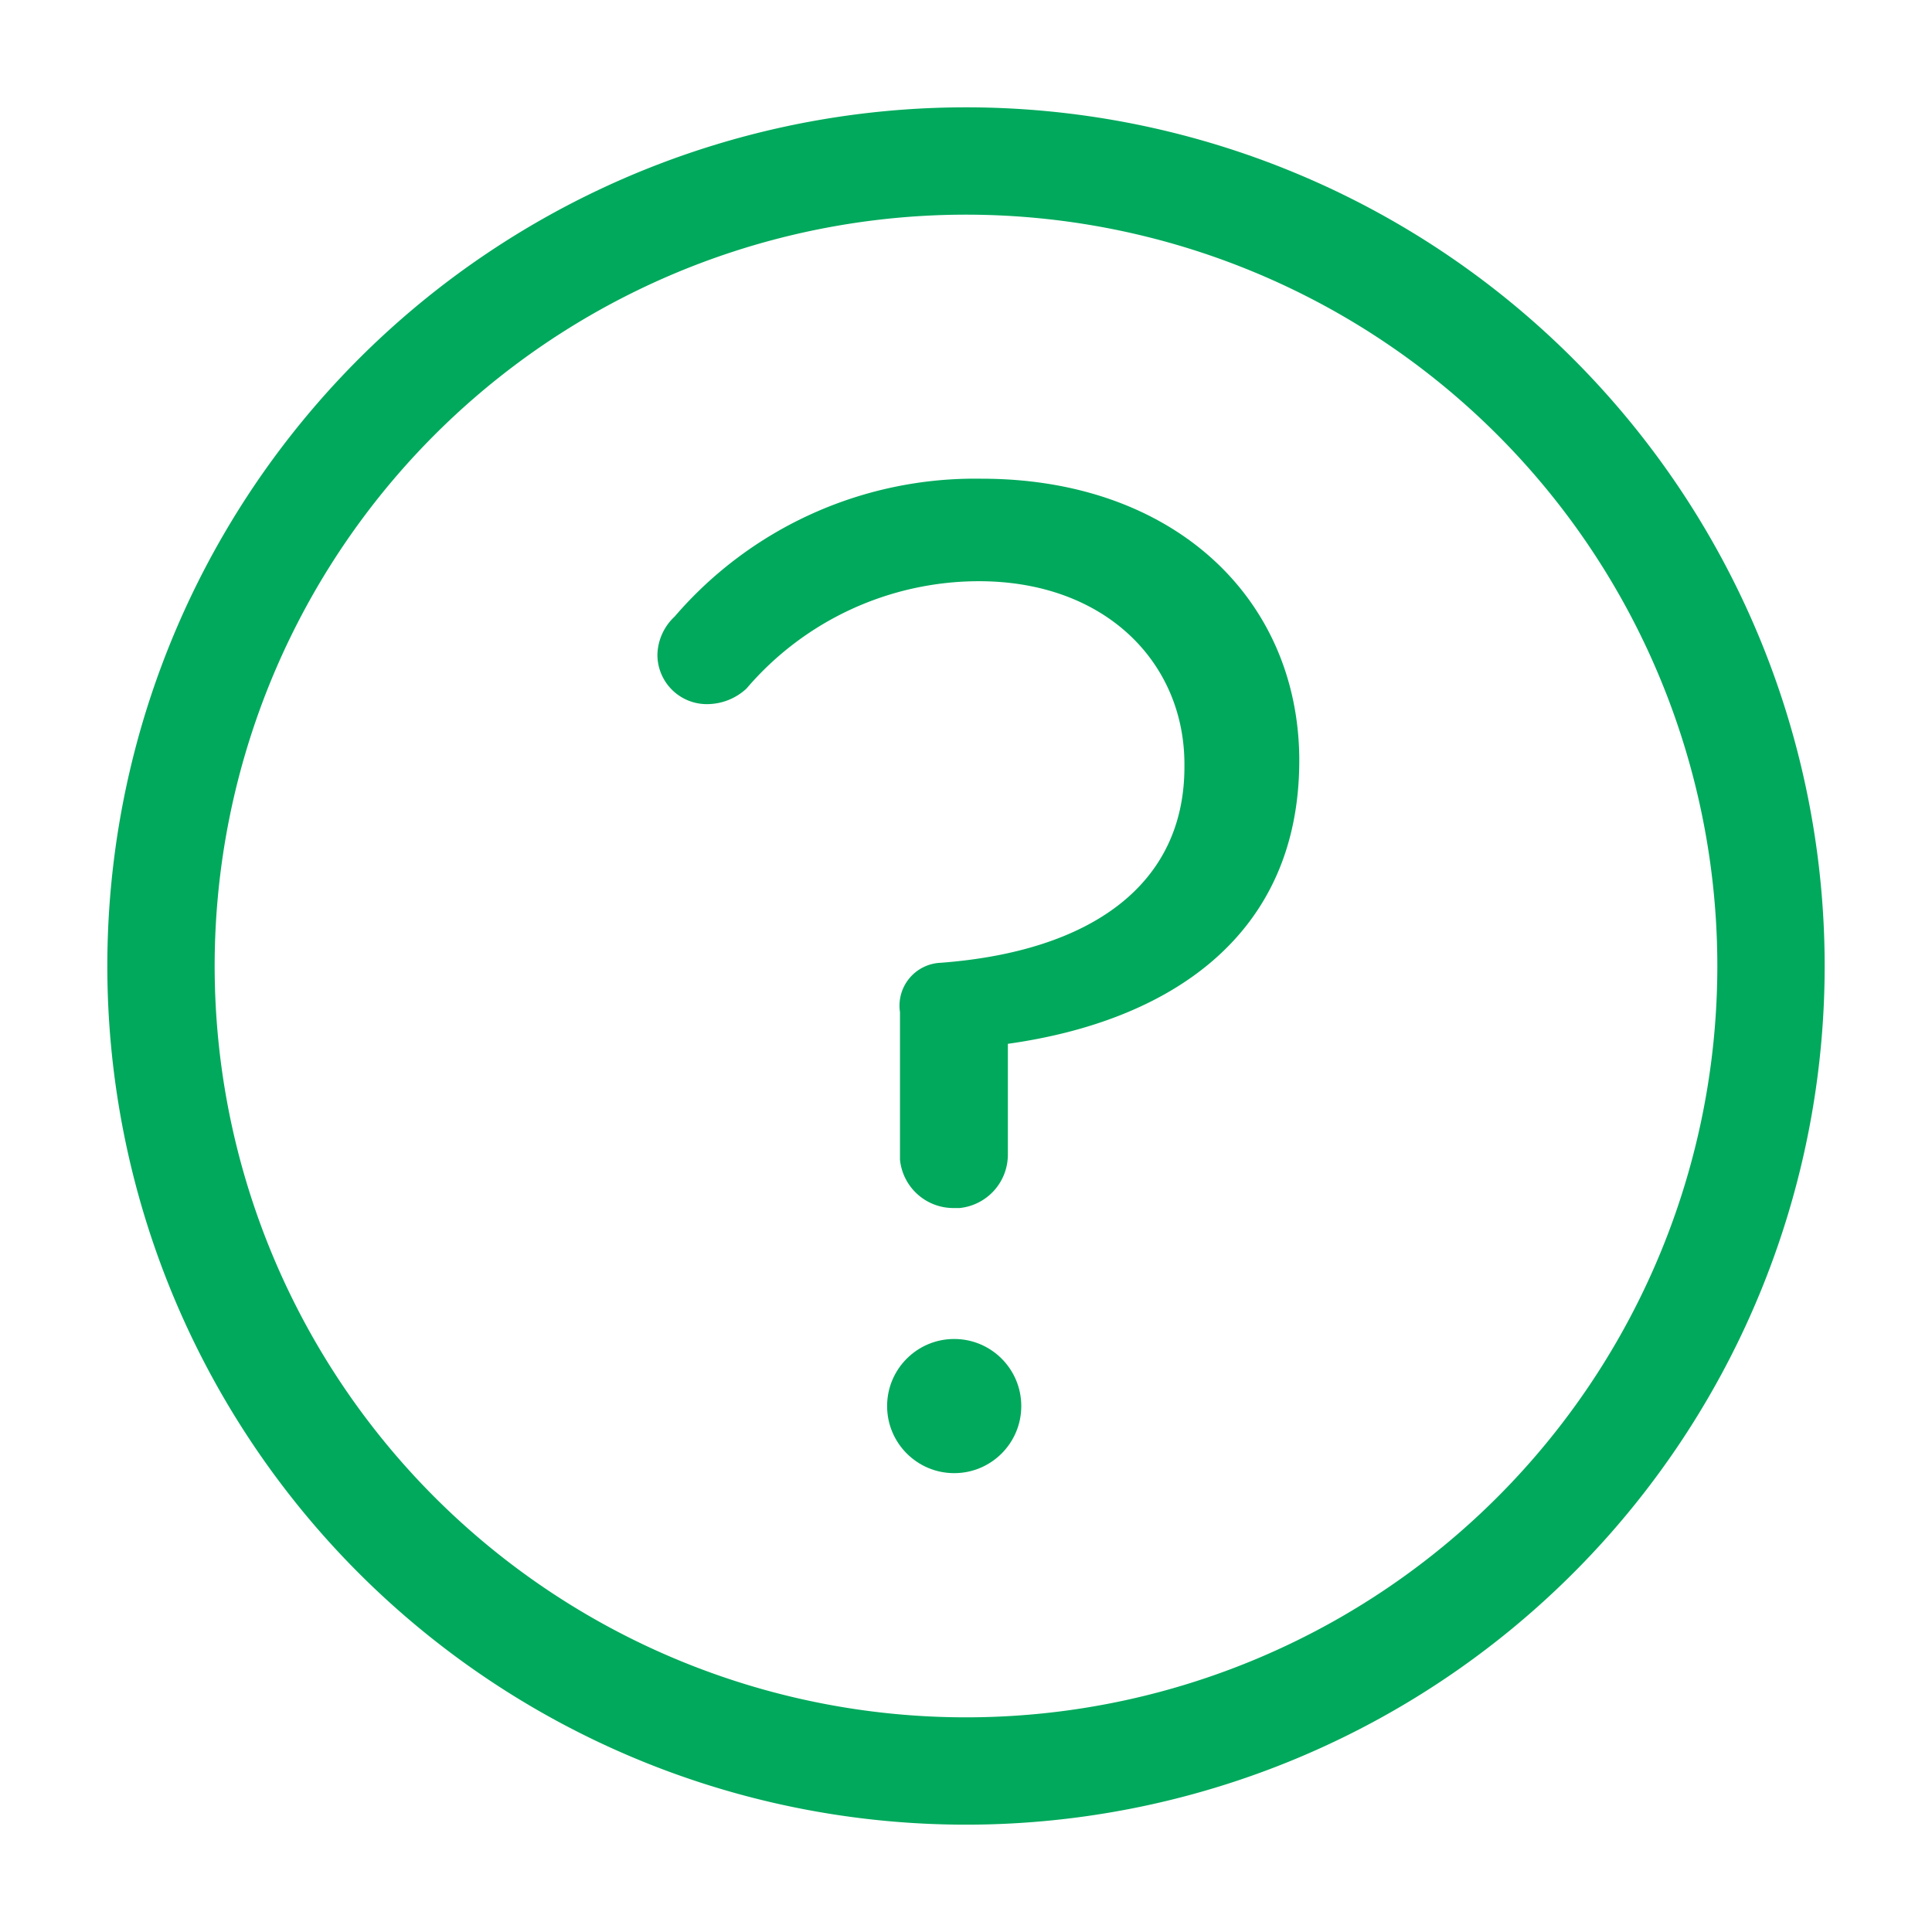 <?xml version="1.0" encoding="UTF-8"?> <svg xmlns="http://www.w3.org/2000/svg" xmlns:xlink="http://www.w3.org/1999/xlink" fill="#00A95C" width="800px" height="800px" viewBox="0 0 36 36" version="1.1" preserveAspectRatio="xMidYMid meet"><title>help-line</title><path d="M18,2A16,16,0,1,0,34,18,16,16,0,0,0,18,2Zm0,30A14,14,0,1,1,32,18,14,14,0,0,1,18,32Z" class="clr-i-outline clr-i-outline-path-1"></path><path d="M18.29,8.92a7.38,7.38,0,0,0-5.72,2.57,1,1,0,0,0-.32.71.92.92,0,0,0,.95.92,1.08,1.08,0,0,0,.71-.29,5.7,5.7,0,0,1,4.33-2c2.36,0,3.83,1.52,3.83,3.41v.05c0,2.21-1.76,3.44-4.54,3.65a.8.8,0,0,0-.76.92s0,2.32,0,2.75a1,1,0,0,0,1,.9h.11a1,1,0,0,0,.9-1V19.45c3-.42,5.43-2,5.43-5.28v-.05C24.18,11.12,21.84,8.92,18.29,8.92Z" class="clr-i-outline clr-i-outline-path-2"></path><circle cx="17.78" cy="26.2" r="1.25" class="clr-i-outline clr-i-outline-path-3"></circle><rect x="0" y="0" width="36" height="36" fill-opacity="0"></rect></svg> 